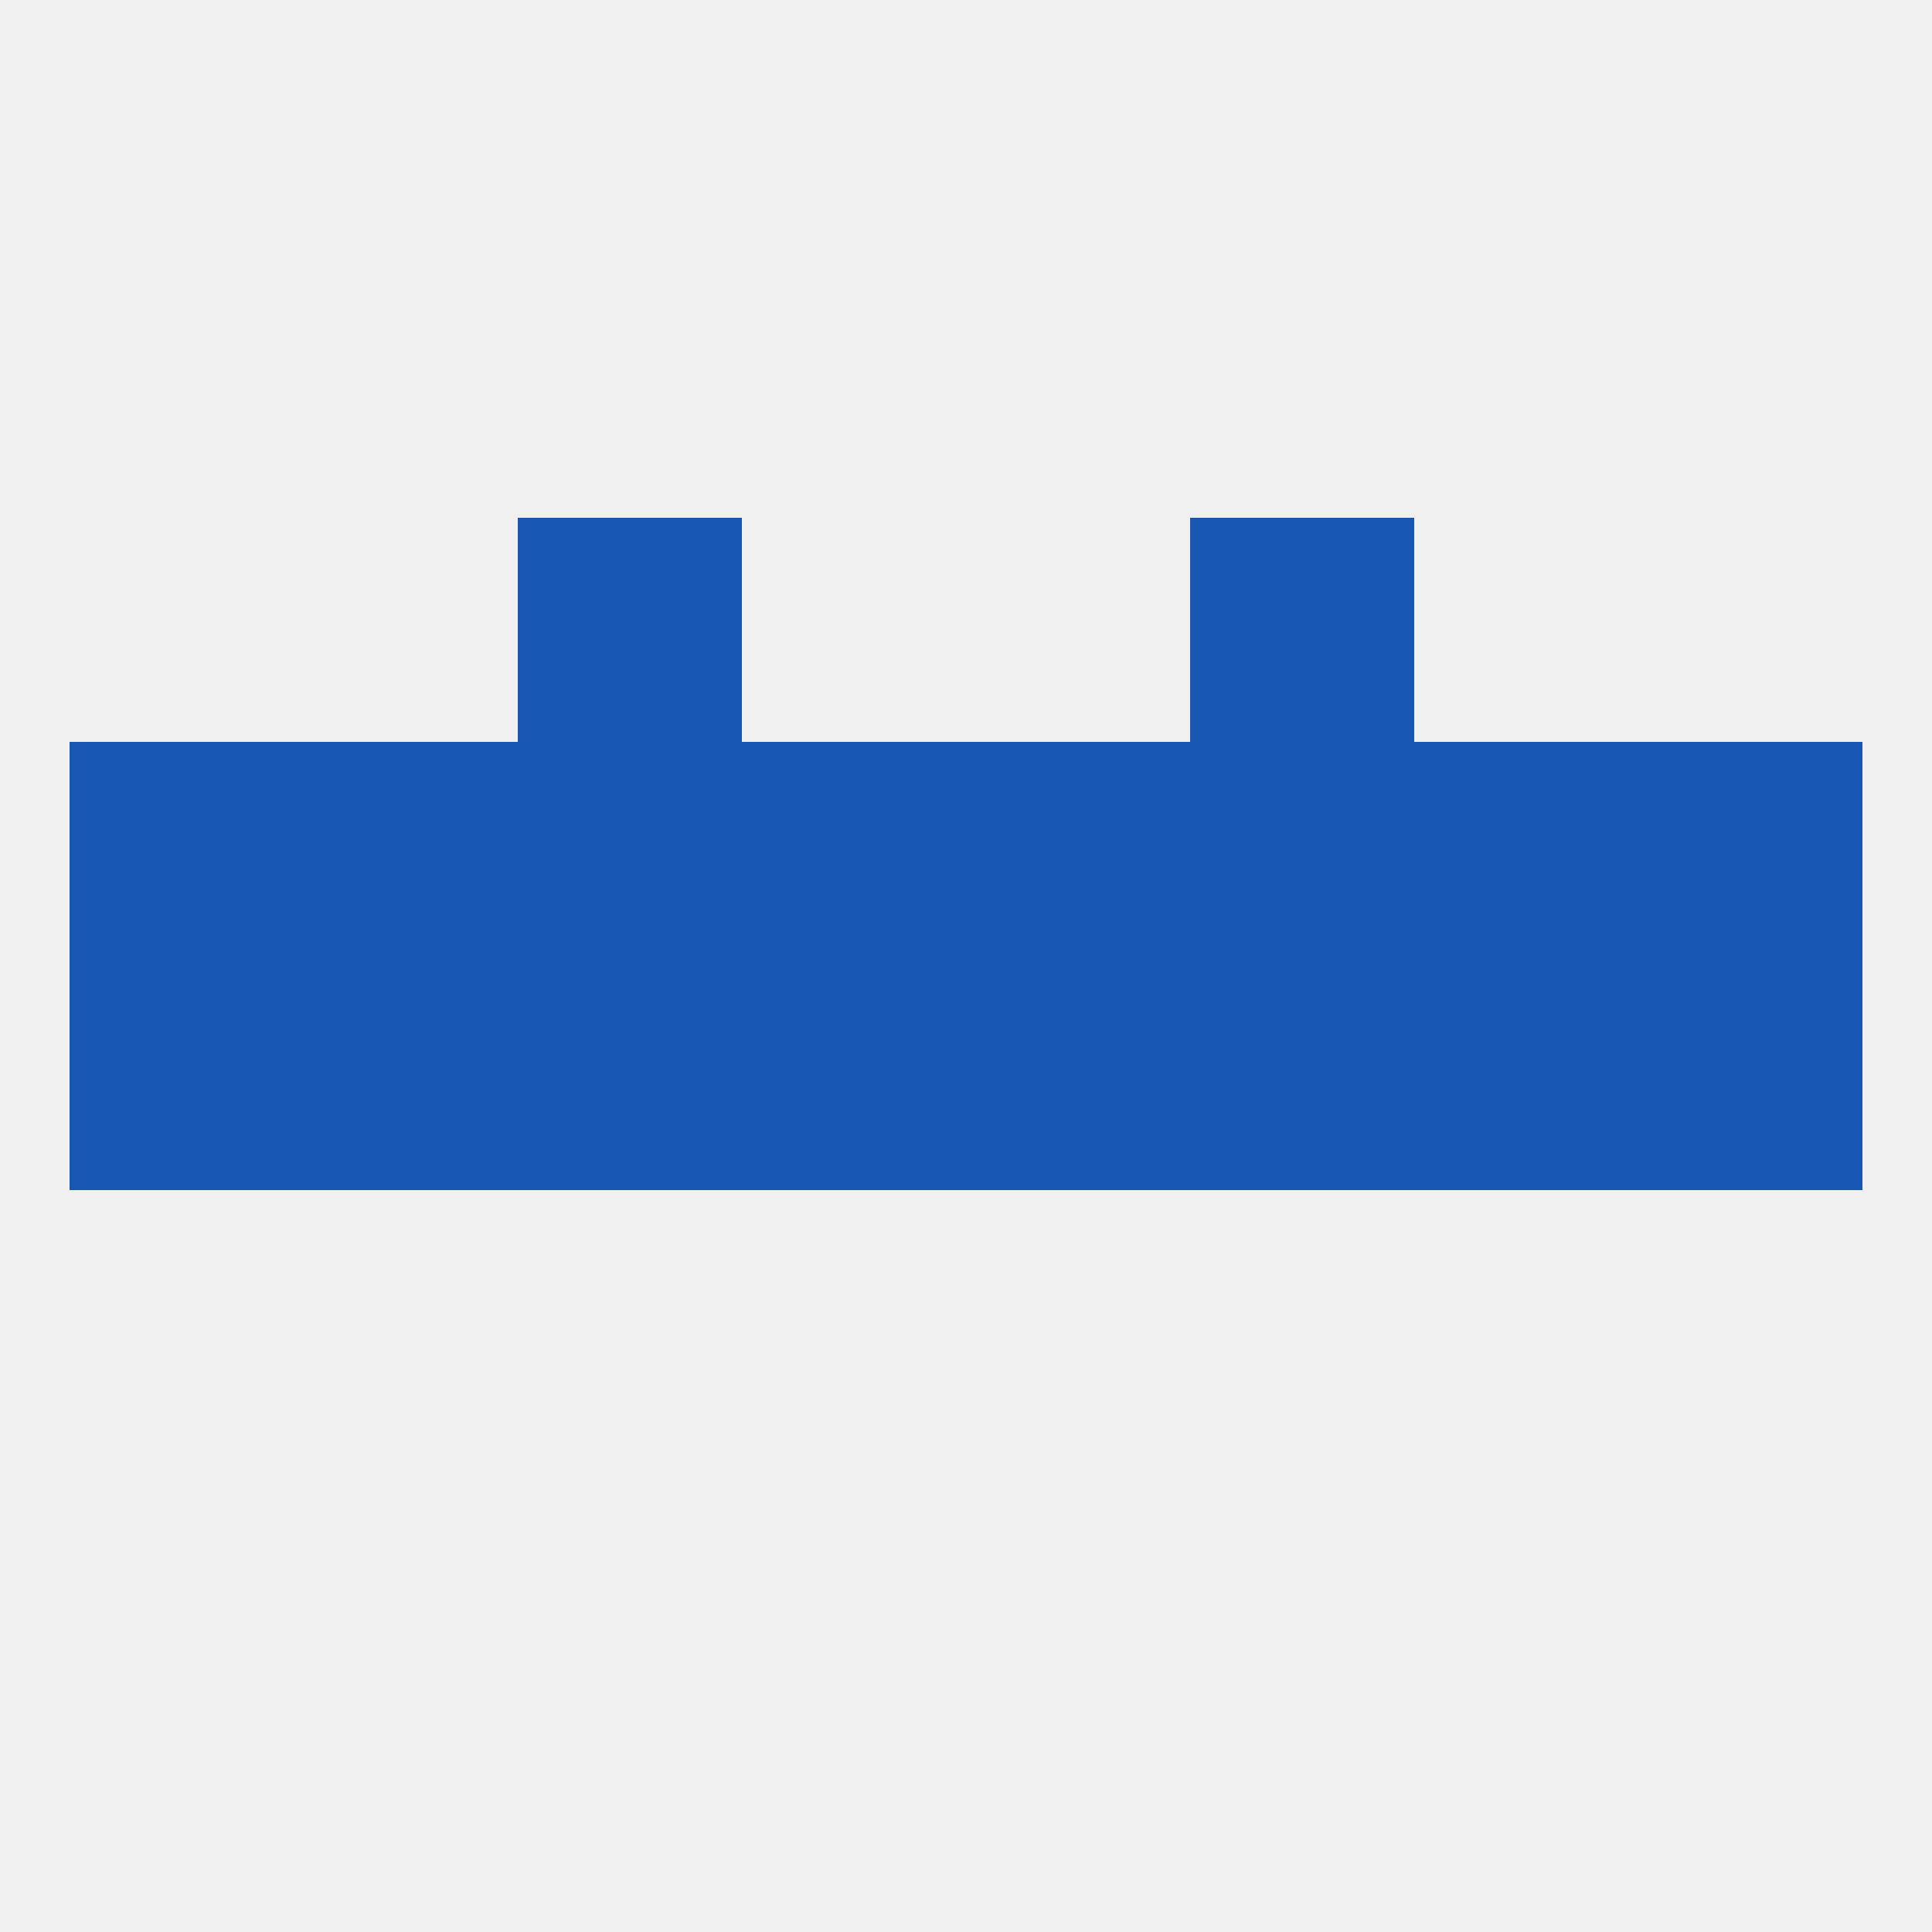 
<!--   <?xml version="1.0"?> -->
<svg version="1.1" baseprofile="full" xmlns="http://www.w3.org/2000/svg" xmlns:xlink="http://www.w3.org/1999/xlink" xmlns:ev="http://www.w3.org/2001/xml-events" width="250" height="250" viewBox="0 0 250 250" >
	<rect width="100%" height="100%" fill="rgba(240,240,240,255)"/>

	<rect x="9" y="125" width="29" height="29" fill="rgba(24,86,179,255)"/>
	<rect x="212" y="125" width="29" height="29" fill="rgba(24,86,179,255)"/>
	<rect x="183" y="125" width="29" height="29" fill="rgba(24,86,179,255)"/>
	<rect x="67" y="125" width="29" height="29" fill="rgba(24,86,179,255)"/>
	<rect x="154" y="125" width="29" height="29" fill="rgba(24,86,179,255)"/>
	<rect x="38" y="125" width="29" height="29" fill="rgba(24,86,179,255)"/>
	<rect x="96" y="125" width="29" height="29" fill="rgba(24,86,179,255)"/>
	<rect x="125" y="125" width="29" height="29" fill="rgba(24,86,179,255)"/>
	<rect x="154" y="96" width="29" height="29" fill="rgba(24,86,179,255)"/>
	<rect x="96" y="96" width="29" height="29" fill="rgba(24,86,179,255)"/>
	<rect x="125" y="96" width="29" height="29" fill="rgba(24,86,179,255)"/>
	<rect x="9" y="96" width="29" height="29" fill="rgba(24,86,179,255)"/>
	<rect x="212" y="96" width="29" height="29" fill="rgba(24,86,179,255)"/>
	<rect x="38" y="96" width="29" height="29" fill="rgba(24,86,179,255)"/>
	<rect x="183" y="96" width="29" height="29" fill="rgba(24,86,179,255)"/>
	<rect x="67" y="96" width="29" height="29" fill="rgba(24,86,179,255)"/>
	<rect x="67" y="67" width="29" height="29" fill="rgba(24,86,179,255)"/>
	<rect x="154" y="67" width="29" height="29" fill="rgba(24,86,179,255)"/>
</svg>